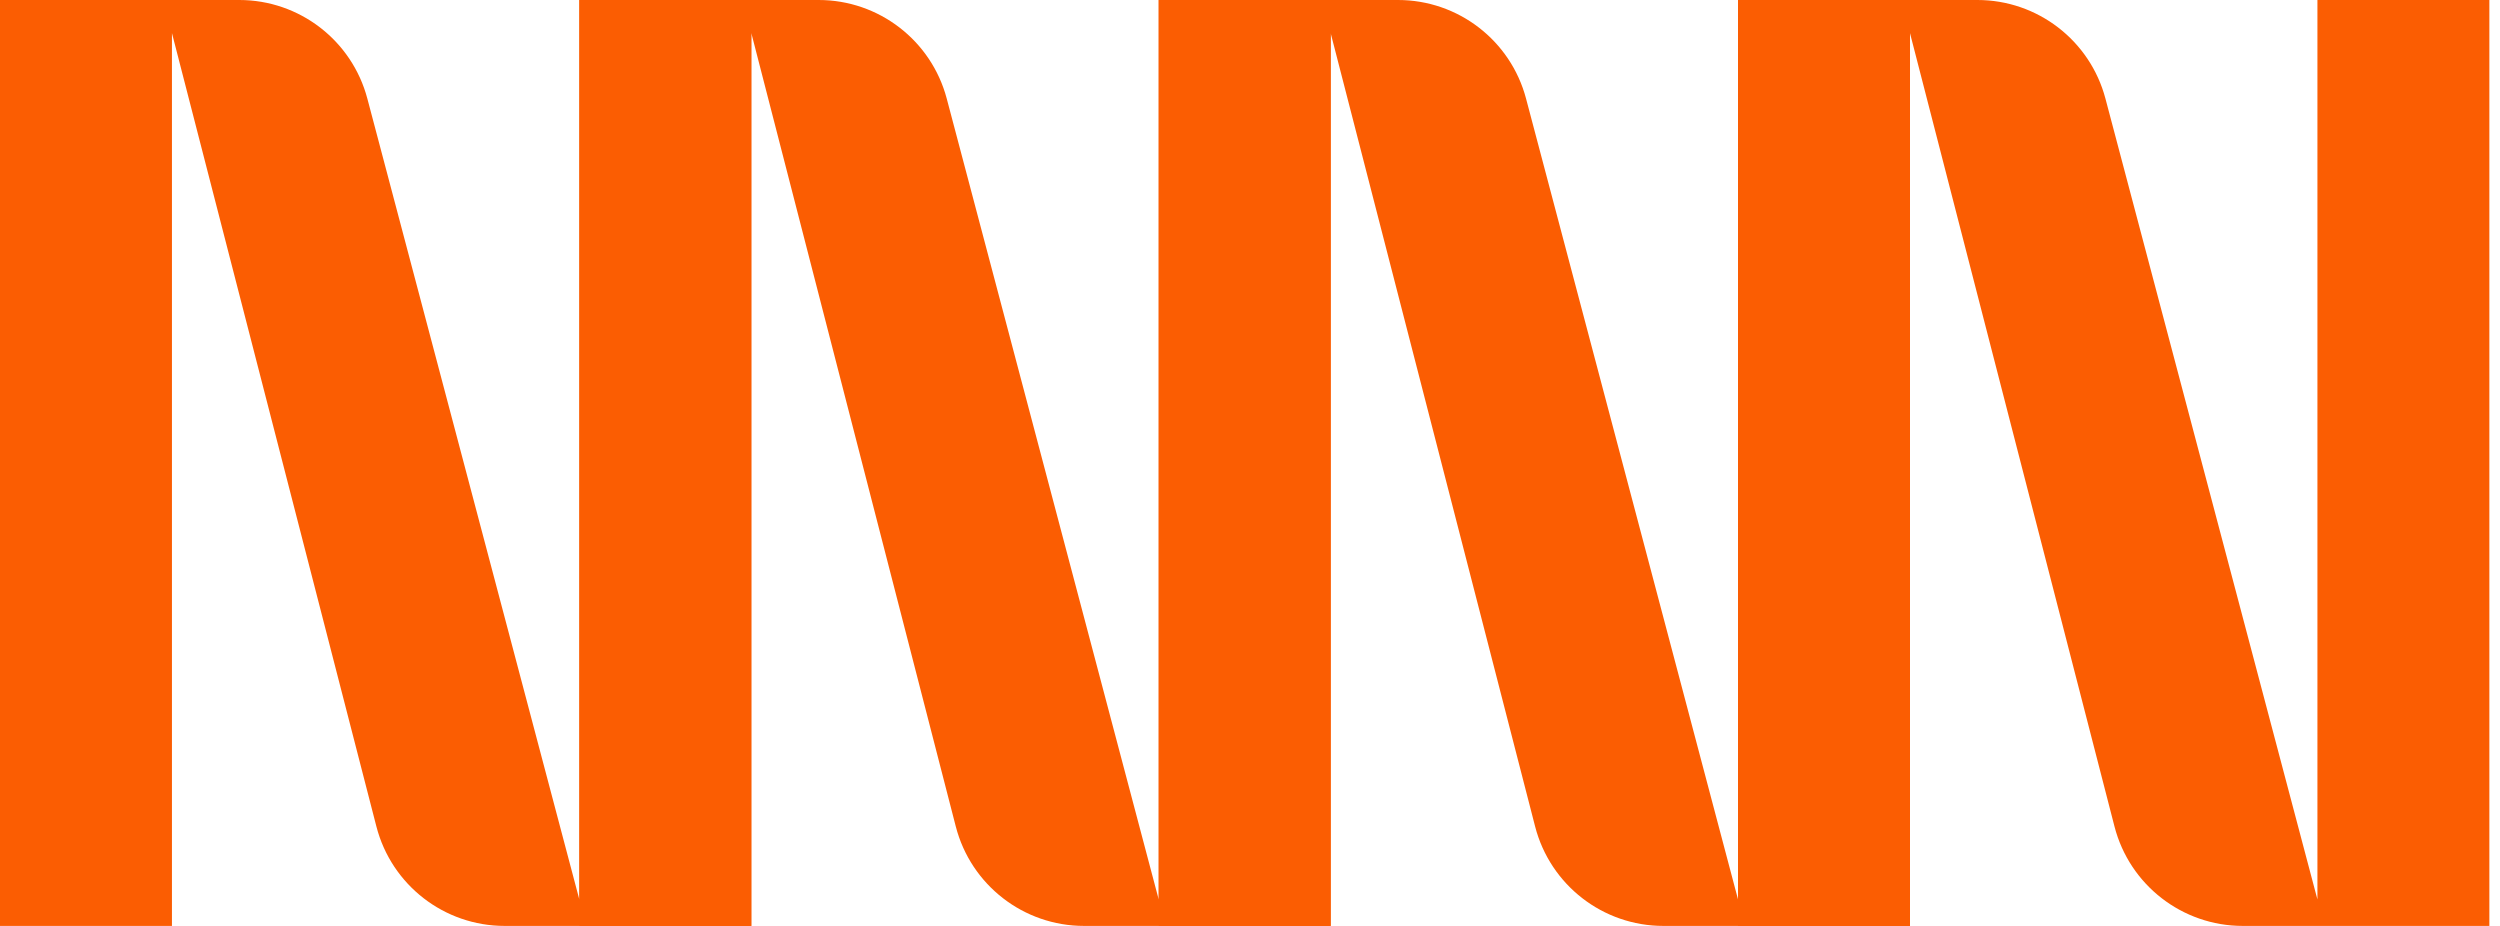 <?xml version="1.0" encoding="utf-8"?>
<svg xmlns="http://www.w3.org/2000/svg" fill="none" height="100%" overflow="visible" preserveAspectRatio="none" style="display: block;" viewBox="0 0 135 50" width="100%">
<g id="Group 54">
<path d="M0 -6.10352e-05H12.921C16.168 -6.10352e-05 19.005 2.187 19.836 5.322L31.284 48.571V-6.10352e-05H40.569V50H27.254C23.99 50 21.143 47.792 20.326 44.633L9.285 1.787V50H0V-6.10352e-05Z" fill="#FB5D02" id="Vector"/>
<path d="M31.287 -2.12178e-05H44.208C47.455 -2.12178e-05 50.292 2.187 51.123 5.322L62.57 48.571V-2.12178e-05H71.856V50H58.541C55.277 50 52.43 47.792 51.613 44.633L40.572 1.787V50H31.287V-2.12178e-05Z" fill="#FB5D02" id="Vector_2"/>
<path d="M62.571 -2.12178e-05H75.492C78.739 -2.12178e-05 81.576 2.187 82.406 5.322L93.854 48.571V-2.12178e-05H103.139V50H89.825C86.561 50 83.713 47.792 82.897 44.633L71.856 1.787V50H62.571V-2.12178e-05Z" fill="#FB5D02" id="Vector_3"/>
<path d="M93.857 -2.12178e-05H106.779C110.026 -2.12178e-05 112.862 2.187 113.693 5.322L125.141 48.571V-2.12178e-05H134.426V50H121.112C117.847 50 115 47.792 114.183 44.633L103.139 1.787V50H93.854V-2.12178e-05H93.857Z" fill="#FB5D02" id="Vector_4"/>
</g>
</svg>